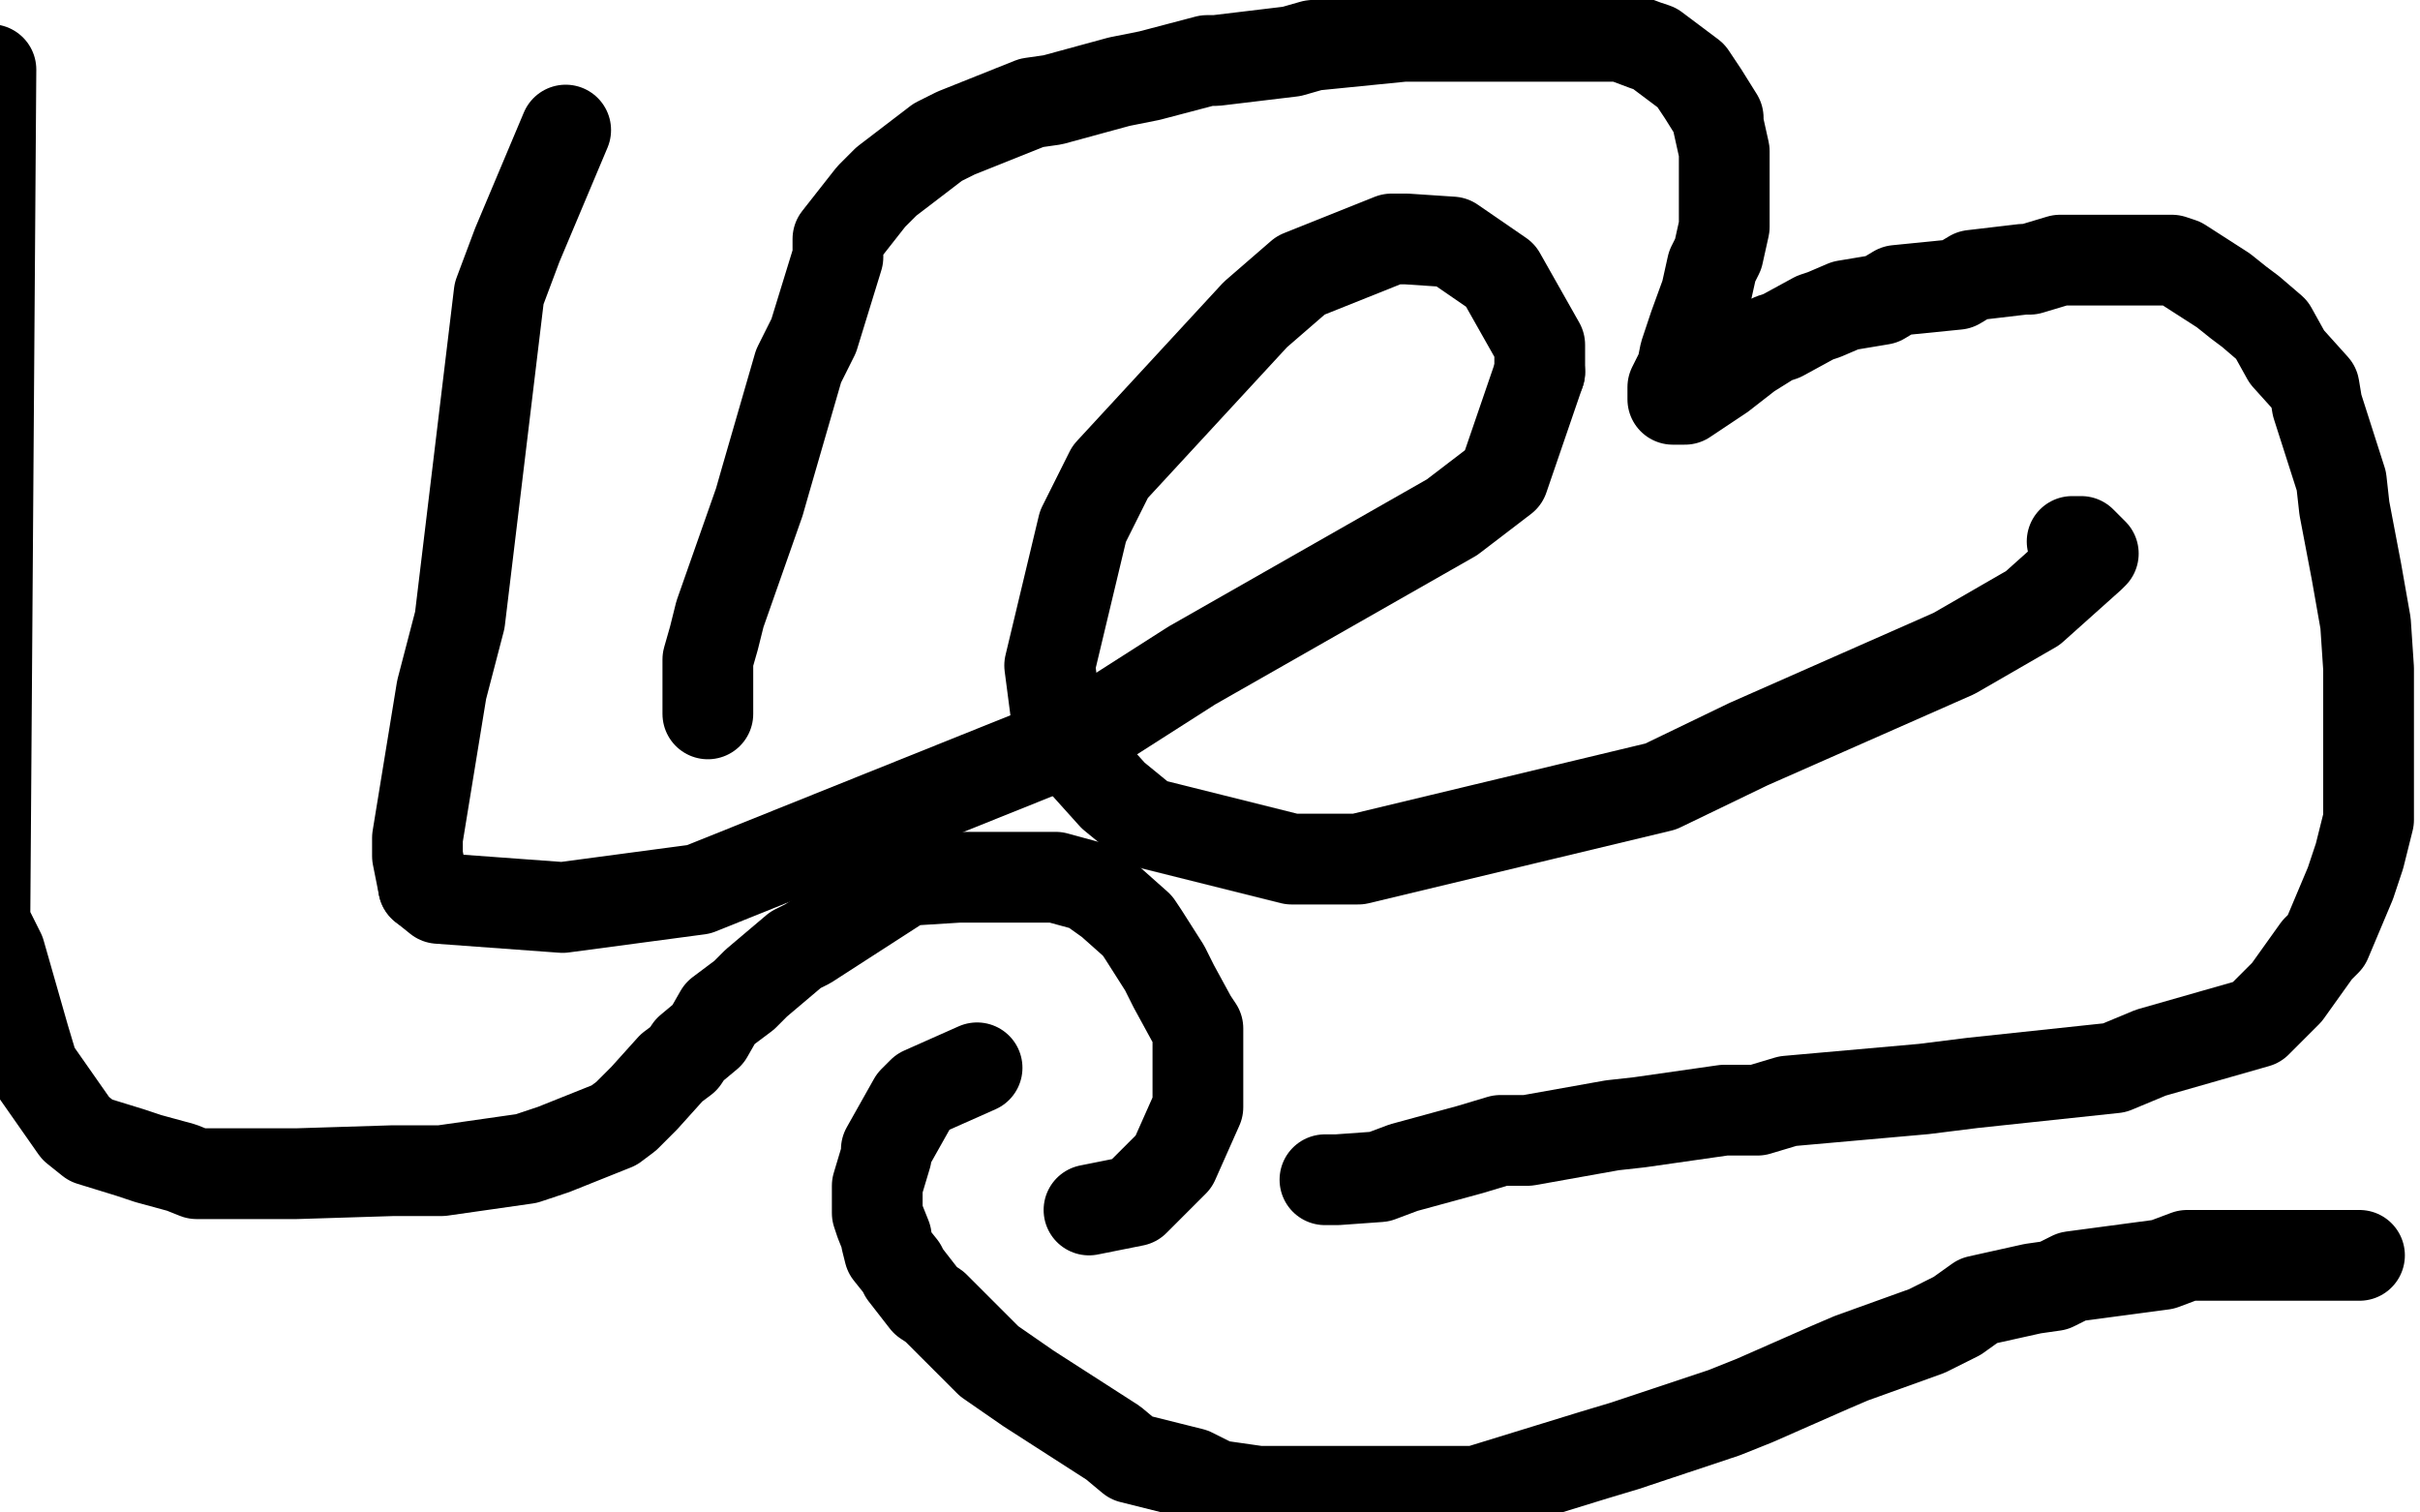 <?xml version="1.0" standalone="no"?>
<!DOCTYPE svg PUBLIC "-//W3C//DTD SVG 1.1//EN"
"http://www.w3.org/Graphics/SVG/1.1/DTD/svg11.dtd">

<svg width="800" height="500" version="1.1" xmlns="http://www.w3.org/2000/svg" xmlns:xlink="http://www.w3.org/1999/xlink" style="stroke-antialiasing: false"><desc>This SVG has been created on https://colorillo.com/</desc><rect x='0' y='0' width='800' height='500' style='fill: rgb(255,255,255); stroke-width:0' /><polyline points="187,43 171,81 171,81 165,97 165,97 152,205 152,205 146,228 146,228 138,277 138,277 138,283 138,283 140,293 140,293" style="fill: none; stroke: #000000; stroke-width: 30; stroke-linejoin: round; stroke-linecap: round; stroke-antialiasing: false; stroke-antialias: 0; opacity: 1.0"/>
<polyline points="509,123 509,114 496,91 480,80 465,79 460,79 430,91 415,104 367,156 358,174 347,220 350,243 368,263 379,272 427,284 449,284 549,260 578,246 646,216 672,201 691,184 692,183 688,179 685,179" style="fill: none; stroke: #000000; stroke-width: 30; stroke-linejoin: round; stroke-linecap: round; stroke-antialiasing: false; stroke-antialias: 0; opacity: 1.0"/>
<polyline points="140,293 145,297 186,300 231,294 358,243 394,220 480,171 497,158 509,123" style="fill: none; stroke: #000000; stroke-width: 30; stroke-linejoin: round; stroke-linecap: round; stroke-antialiasing: false; stroke-antialias: 0; opacity: 1.0"/>
<polyline points="234,236 234,218 234,218 236,211 236,211 238,203 238,203 251,166 251,166 253,159 253,159 264,121 264,121 269,111 269,111 277,85 277,85 277,79 288,65 293,60 310,47 316,44 341,34 348,33 370,27 380,25 399,20 402,20 427,17 434,15 464,12 475,12 488,12 512,12 518,12 530,12 536,12 544,15 547,16 559,25 563,31 568,39 568,41 570,50 570,58 570,64 570,65 570,71 570,75 568,84 566,88 564,97 560,108 557,117 556,122 553,128 553,129 553,131 553,132 555,132 557,132 569,124 578,117 586,112 589,111 600,105 603,104 610,101 622,99 627,96 647,94 652,91 669,89 671,89 681,86 682,86 695,86 700,86 718,86 721,87 735,96 740,100 744,103 751,109 756,118 765,128 766,134 774,159 775,168 779,189 782,206 783,221 783,225 783,240 783,244 783,267 783,271 780,283 777,292 769,311 766,314 756,328 746,338 711,348 699,353 652,358 636,360 591,364 581,367 570,367 542,371 533,372 505,377 496,377 486,380 464,386 456,389 442,390 441,390 439,390 438,390" style="fill: none; stroke: #000000; stroke-width: 30; stroke-linejoin: round; stroke-linecap: round; stroke-antialiasing: false; stroke-antialias: 0; opacity: 1.0"/>
<polyline points="323,353 305,361 305,361 302,364 302,364 293,380 293,380 293,382 293,382 290,392 290,392 290,395 290,395 290,400 290,400 290,401 291,404 293,409 293,410 294,414 298,419 299,421 306,430 309,432 327,450 340,459 368,477 374,482 394,487 402,491 416,493 424,493 445,493 452,493 479,493 488,493 527,481 537,478 570,467 580,463 605,452 612,449 637,440 647,435 654,430 672,426 679,425 685,422 715,418 723,415 749,415 780,415" style="fill: none; stroke: #000000; stroke-width: 30; stroke-linejoin: round; stroke-linecap: round; stroke-antialiasing: false; stroke-antialias: 0; opacity: 1.0"/>
<polyline points="360,400 375,397 375,397 386,386 386,386 388,384 388,384 396,366 396,366 396,359 396,359 396,340 396,340 394,337 388,326 385,320 378,309 376,306 367,298 360,293 349,290 344,290 323,290 317,290 301,291 298,292 267,312 263,314 250,325 246,329 238,335 234,342 228,347 226,350 222,353 213,363 207,369 203,372 183,380 174,383 146,387 130,387 98,388 91,388 68,388 65,388 60,386 49,383 43,381 30,377 25,373 11,353 8,343 0,315 -5,305 -3,23" style="fill: none; stroke: #000000; stroke-width: 30; stroke-linejoin: round; stroke-linecap: round; stroke-antialiasing: false; stroke-antialias: 0; opacity: 1.0"/>
</svg>

